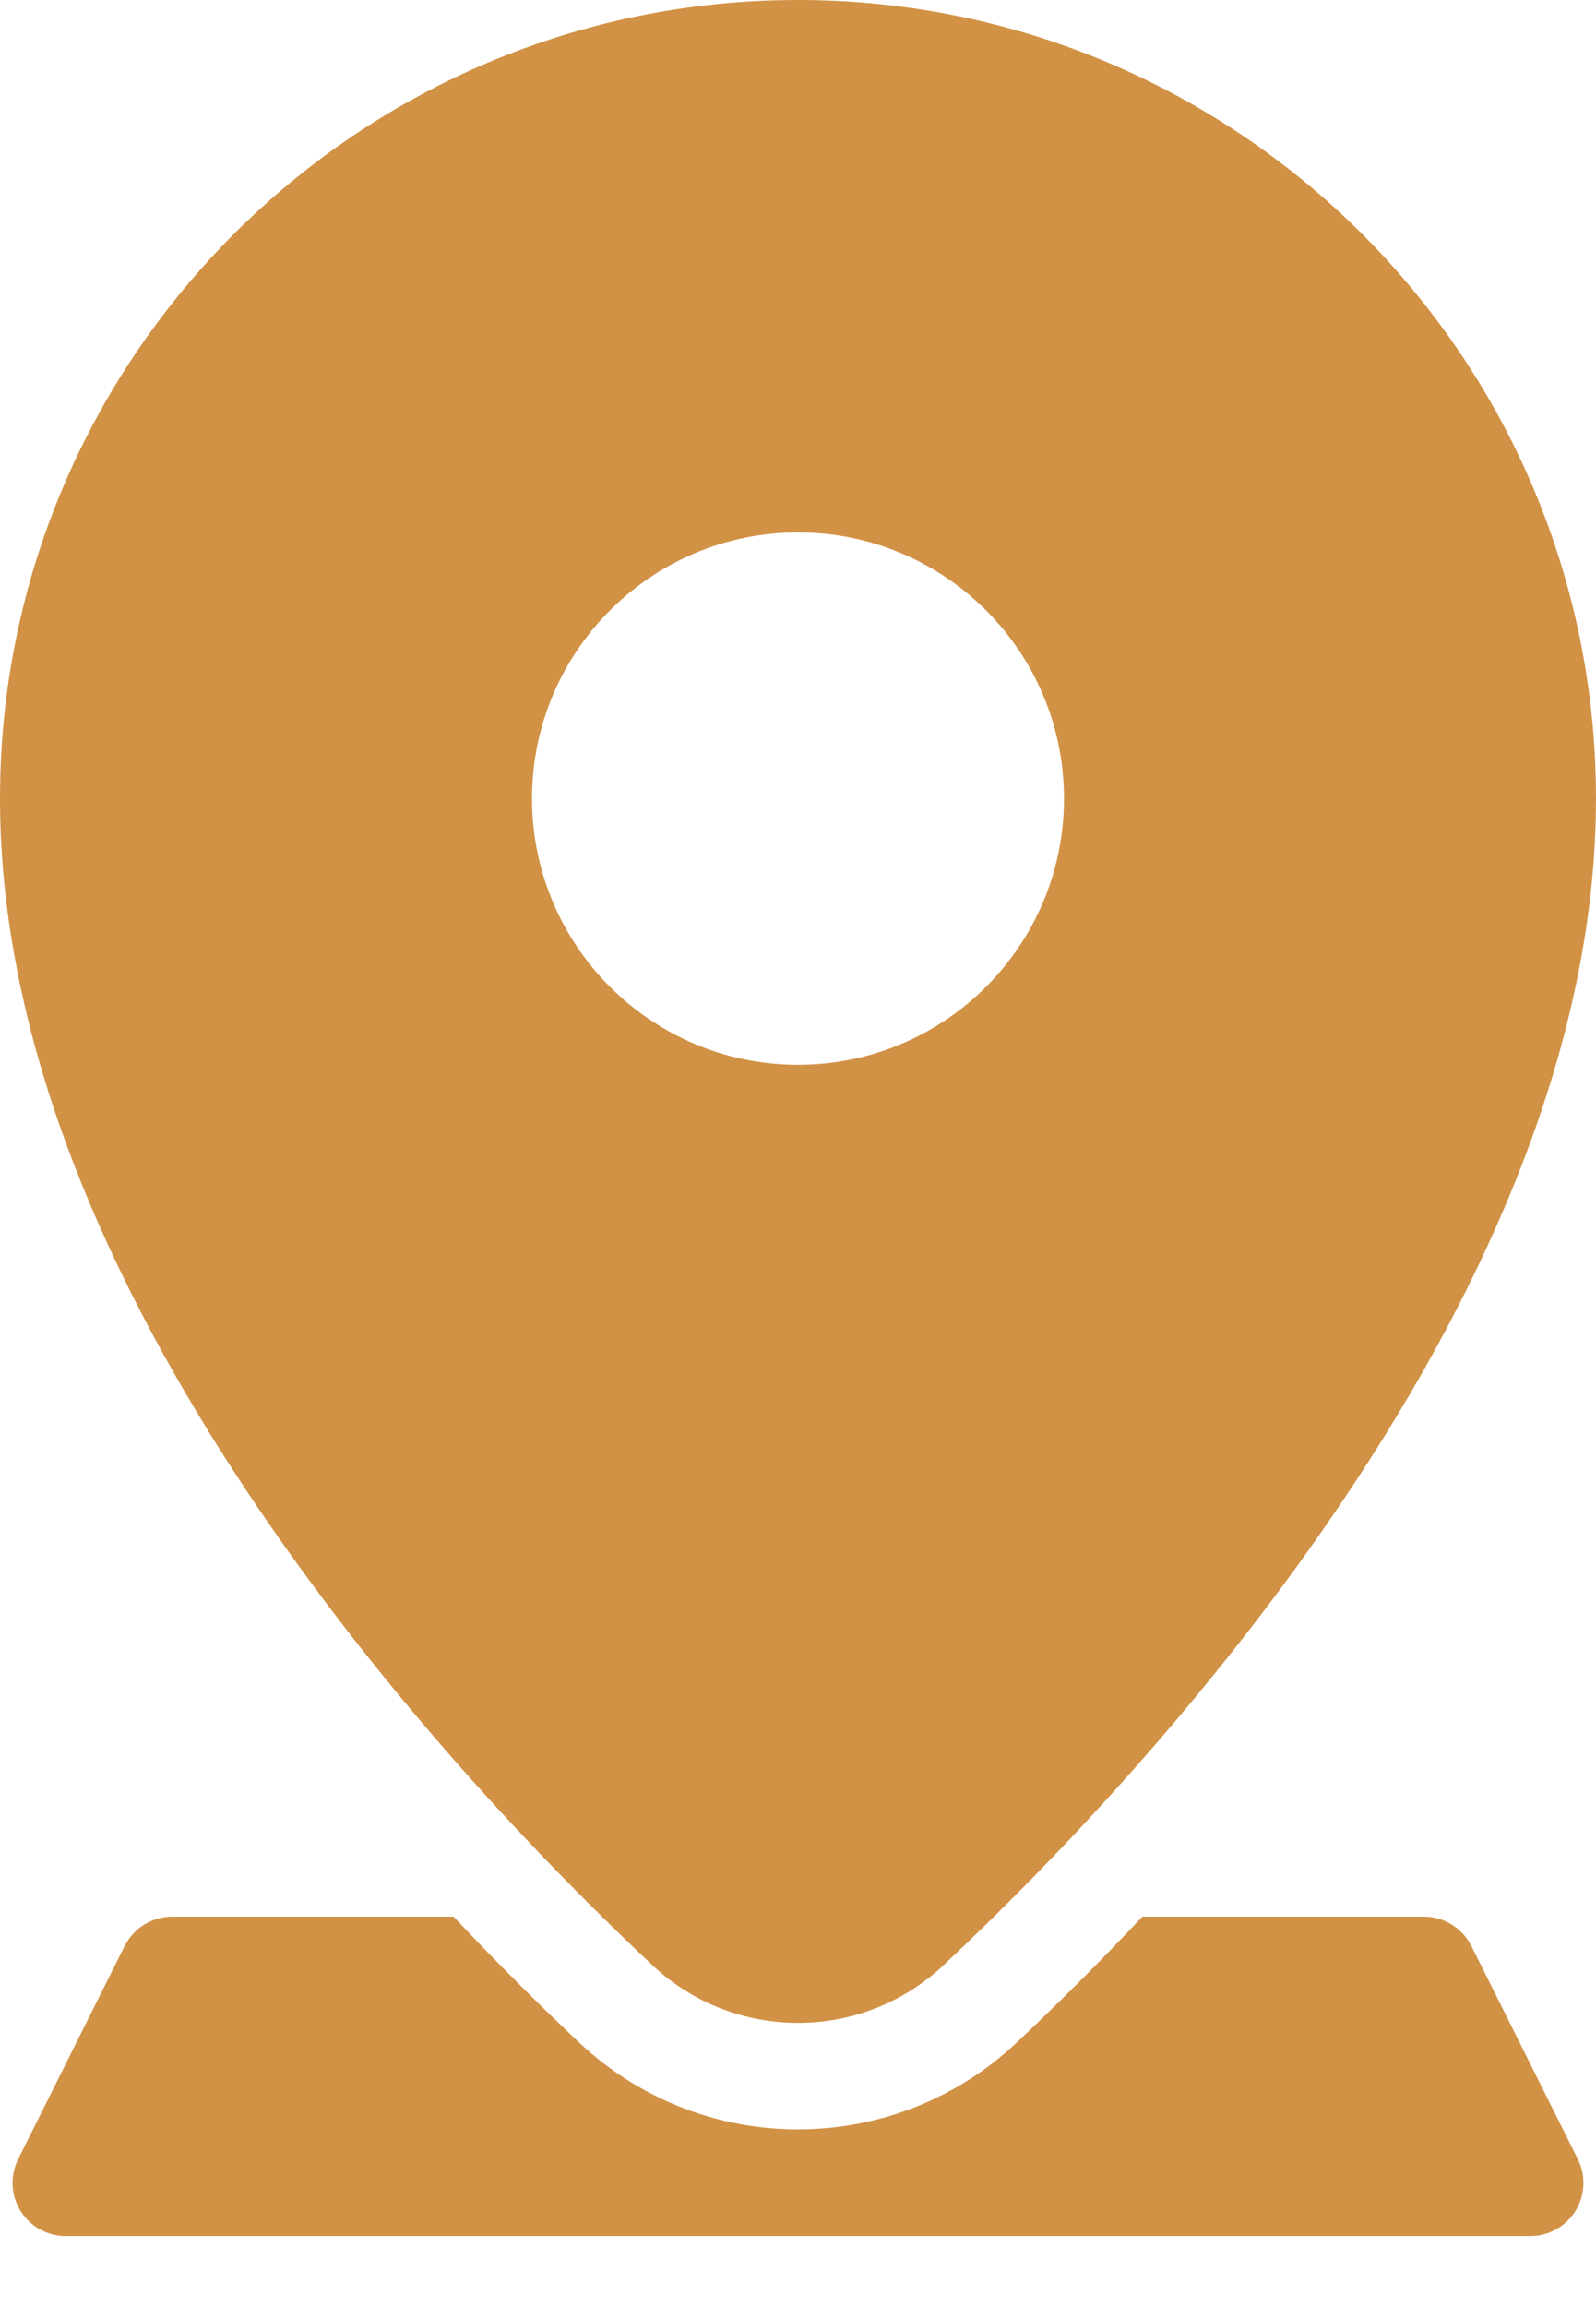 <svg width="18" height="26" viewBox="0 0 18 26" fill="none" xmlns="http://www.w3.org/2000/svg">
<path fill-rule="evenodd" clip-rule="evenodd" d="M12.884 21.6C12.358 22.159 11.87 22.641 11.451 23.033C11.448 23.036 11.445 23.039 11.442 23.042C10.063 24.316 7.937 24.316 6.558 23.043C6.554 23.04 6.551 23.037 6.548 23.034C6.13 22.641 5.641 22.159 5.116 21.6H1.942C1.714 21.6 1.507 21.729 1.405 21.932L0.205 24.332C0.112 24.518 0.122 24.739 0.231 24.916C0.341 25.093 0.533 25.2 0.742 25.2H17.258C17.466 25.2 17.659 25.093 17.769 24.916C17.878 24.739 17.888 24.518 17.795 24.332L16.595 21.932C16.493 21.729 16.286 21.6 16.058 21.6H12.884Z" fill="#D19246"/>
<path fill-rule="evenodd" clip-rule="evenodd" d="M9 0C13.967 0 18 4.033 18 9C18 14.52 13.036 19.903 10.631 22.157C10.63 22.159 10.628 22.16 10.628 22.16C9.709 23.01 8.291 23.01 7.372 22.161C7.371 22.16 7.37 22.159 7.369 22.158C4.964 19.903 0 14.52 0 9C0 4.033 4.033 0 9 0ZM9 6C7.344 6 6 7.344 6 9C6 10.656 7.344 12 9 12C10.656 12 12 10.656 12 9C12 7.344 10.656 6 9 6Z" fill="#D19246"/>
</svg>
